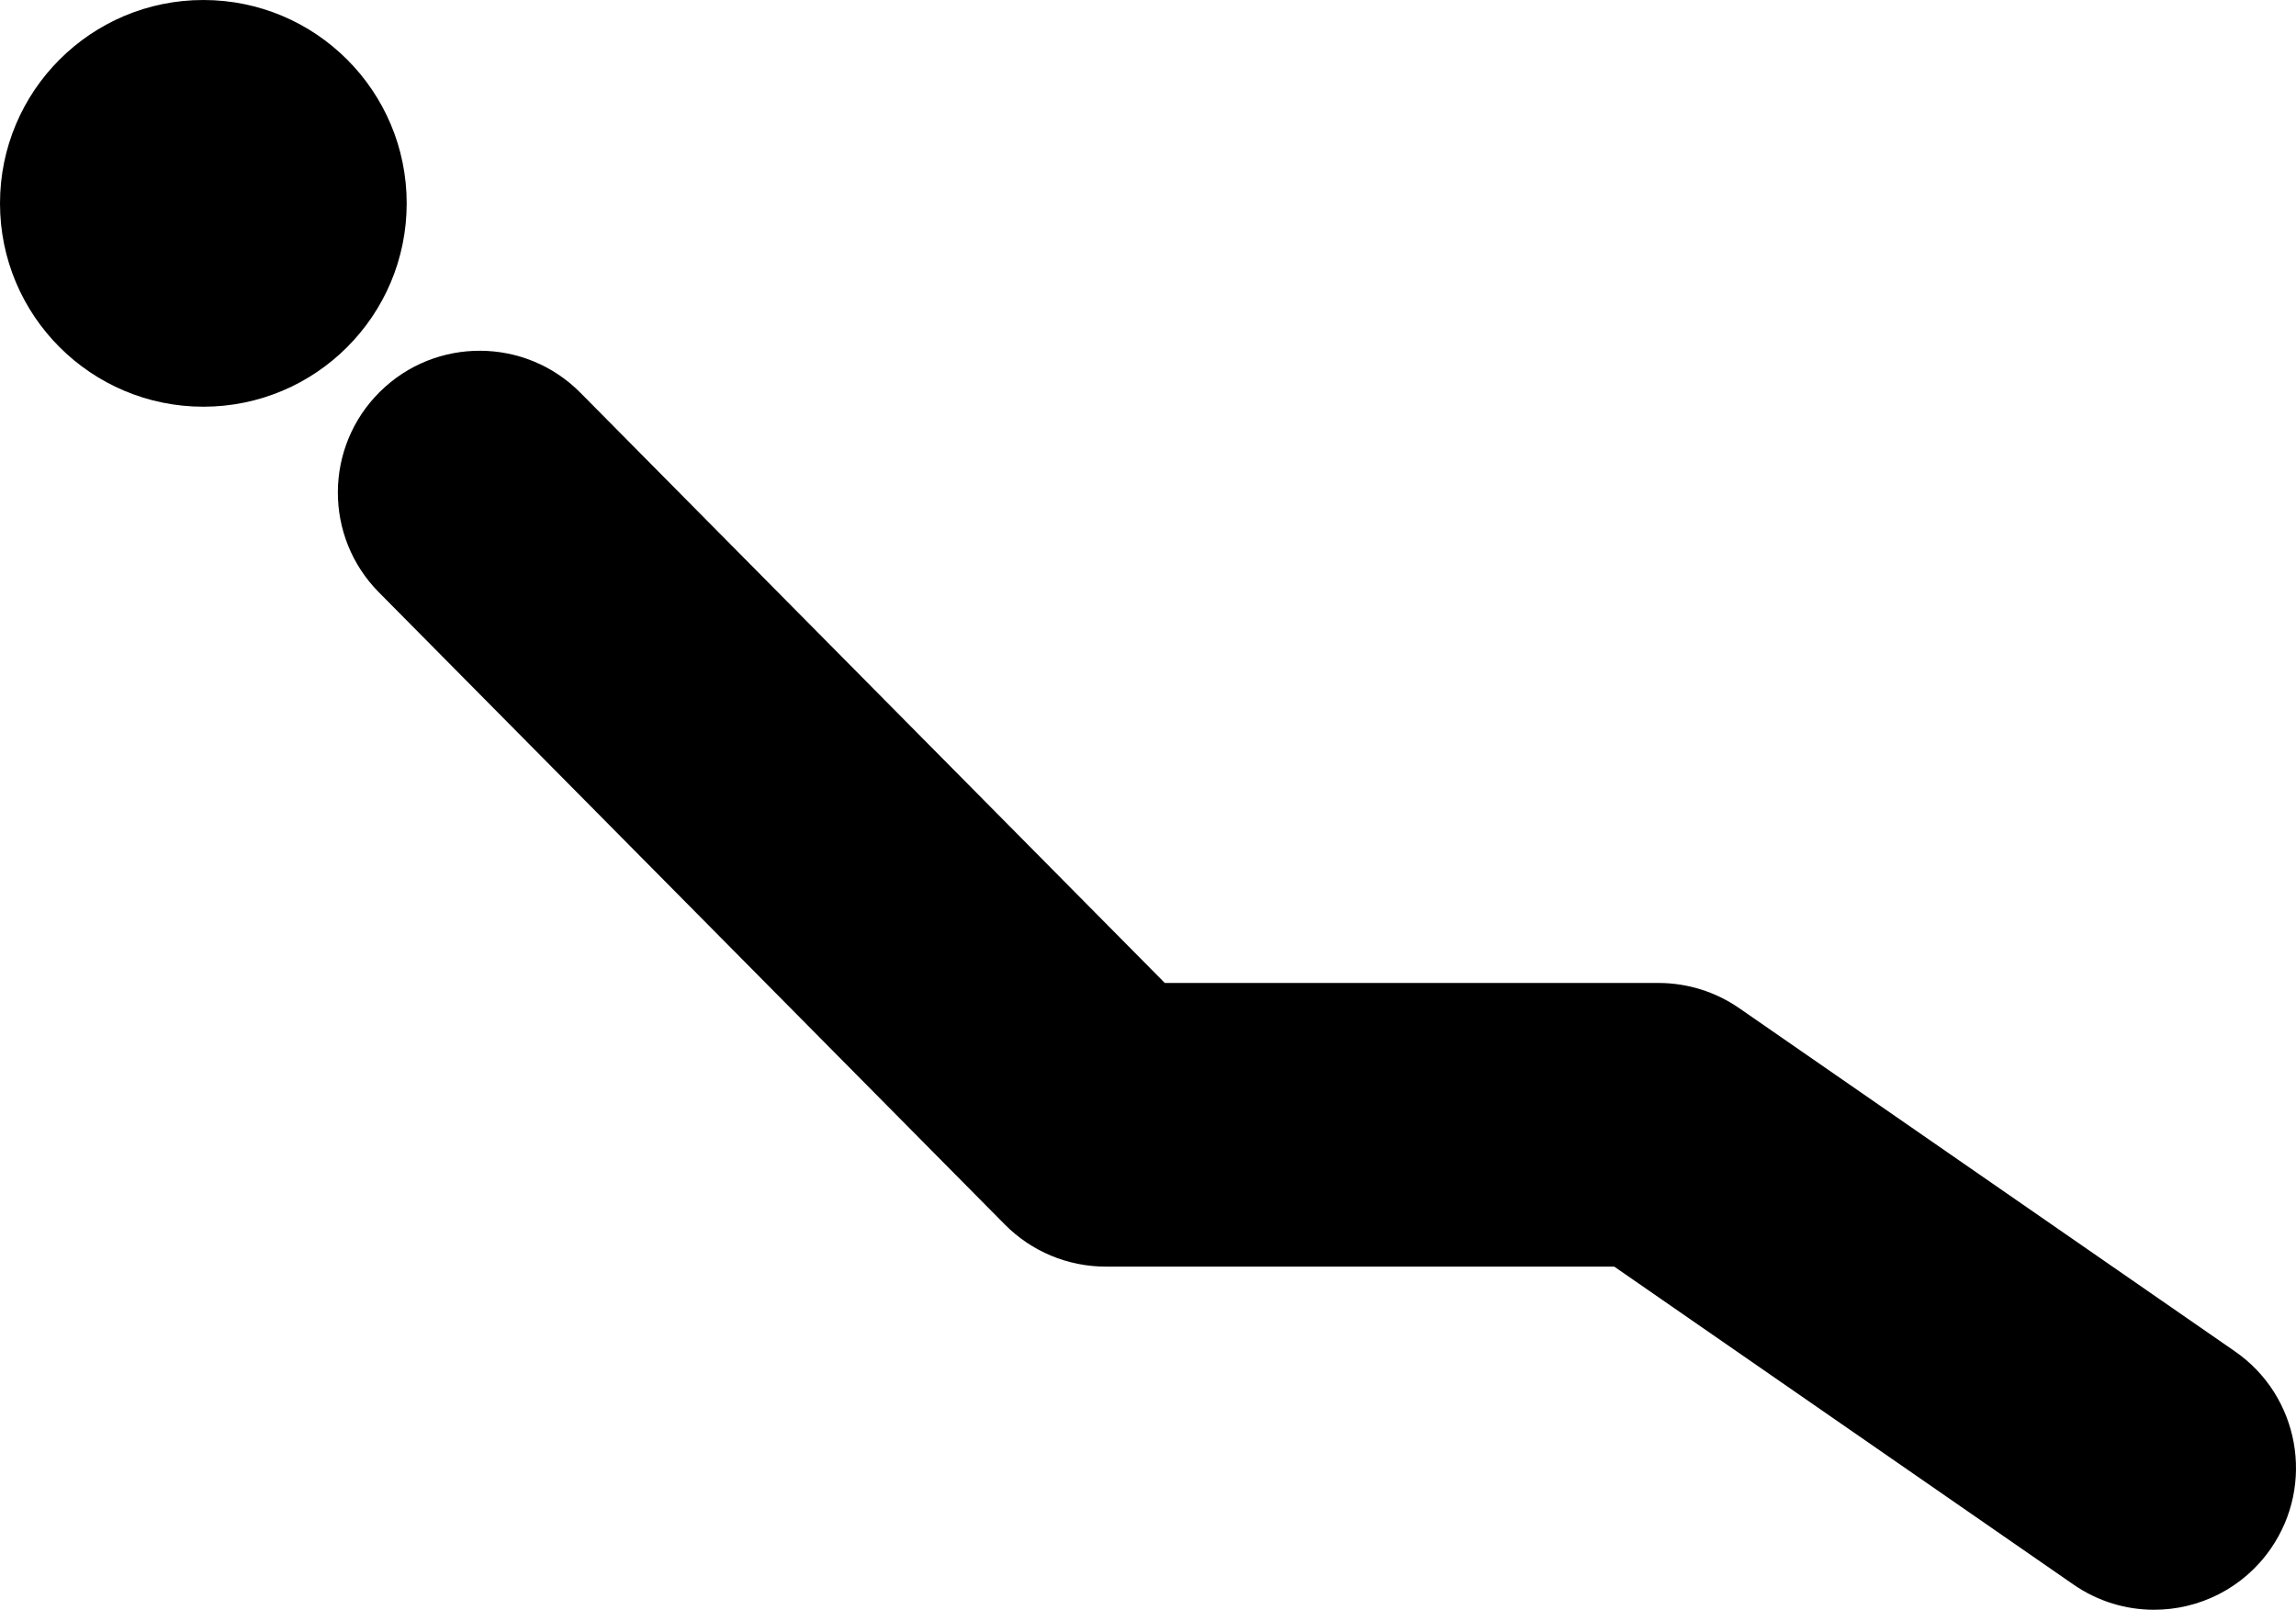 <?xml version="1.0" encoding="utf-8"?>
<!-- Generator: Adobe Illustrator 24.3.0, SVG Export Plug-In . SVG Version: 6.00 Build 0)  -->
<svg version="1.1" id="Ebene_1" xmlns="http://www.w3.org/2000/svg" xmlns:xlink="http://www.w3.org/1999/xlink" x="0px" y="0px"
	 viewBox="0 0 1834.01 1285.82" style="enable-background:new 0 0 1834.01 1285.82;" xml:space="preserve">
<path d="M1720.63,1285.82c-22.24,0-44.7-6.53-64.38-20.15l-366.83-253.95H883.2c-30.23,0-59.22-12.09-80.49-33.57l-500.05-505
	c-44.02-44.46-43.67-116.18,0.78-160.2c44.47-44.01,116.18-43.67,160.2,0.78l466.8,471.43h394.36c23.04,0,45.54,7.03,64.48,20.14
	l395.92,274.1c51.44,35.61,64.27,106.18,28.66,157.62C1791.88,1268.77,1756.55,1285.82,1720.63,1285.82z"/>
<circle cx="162.43" cy="162.43" r="162.43"/>
</svg>
